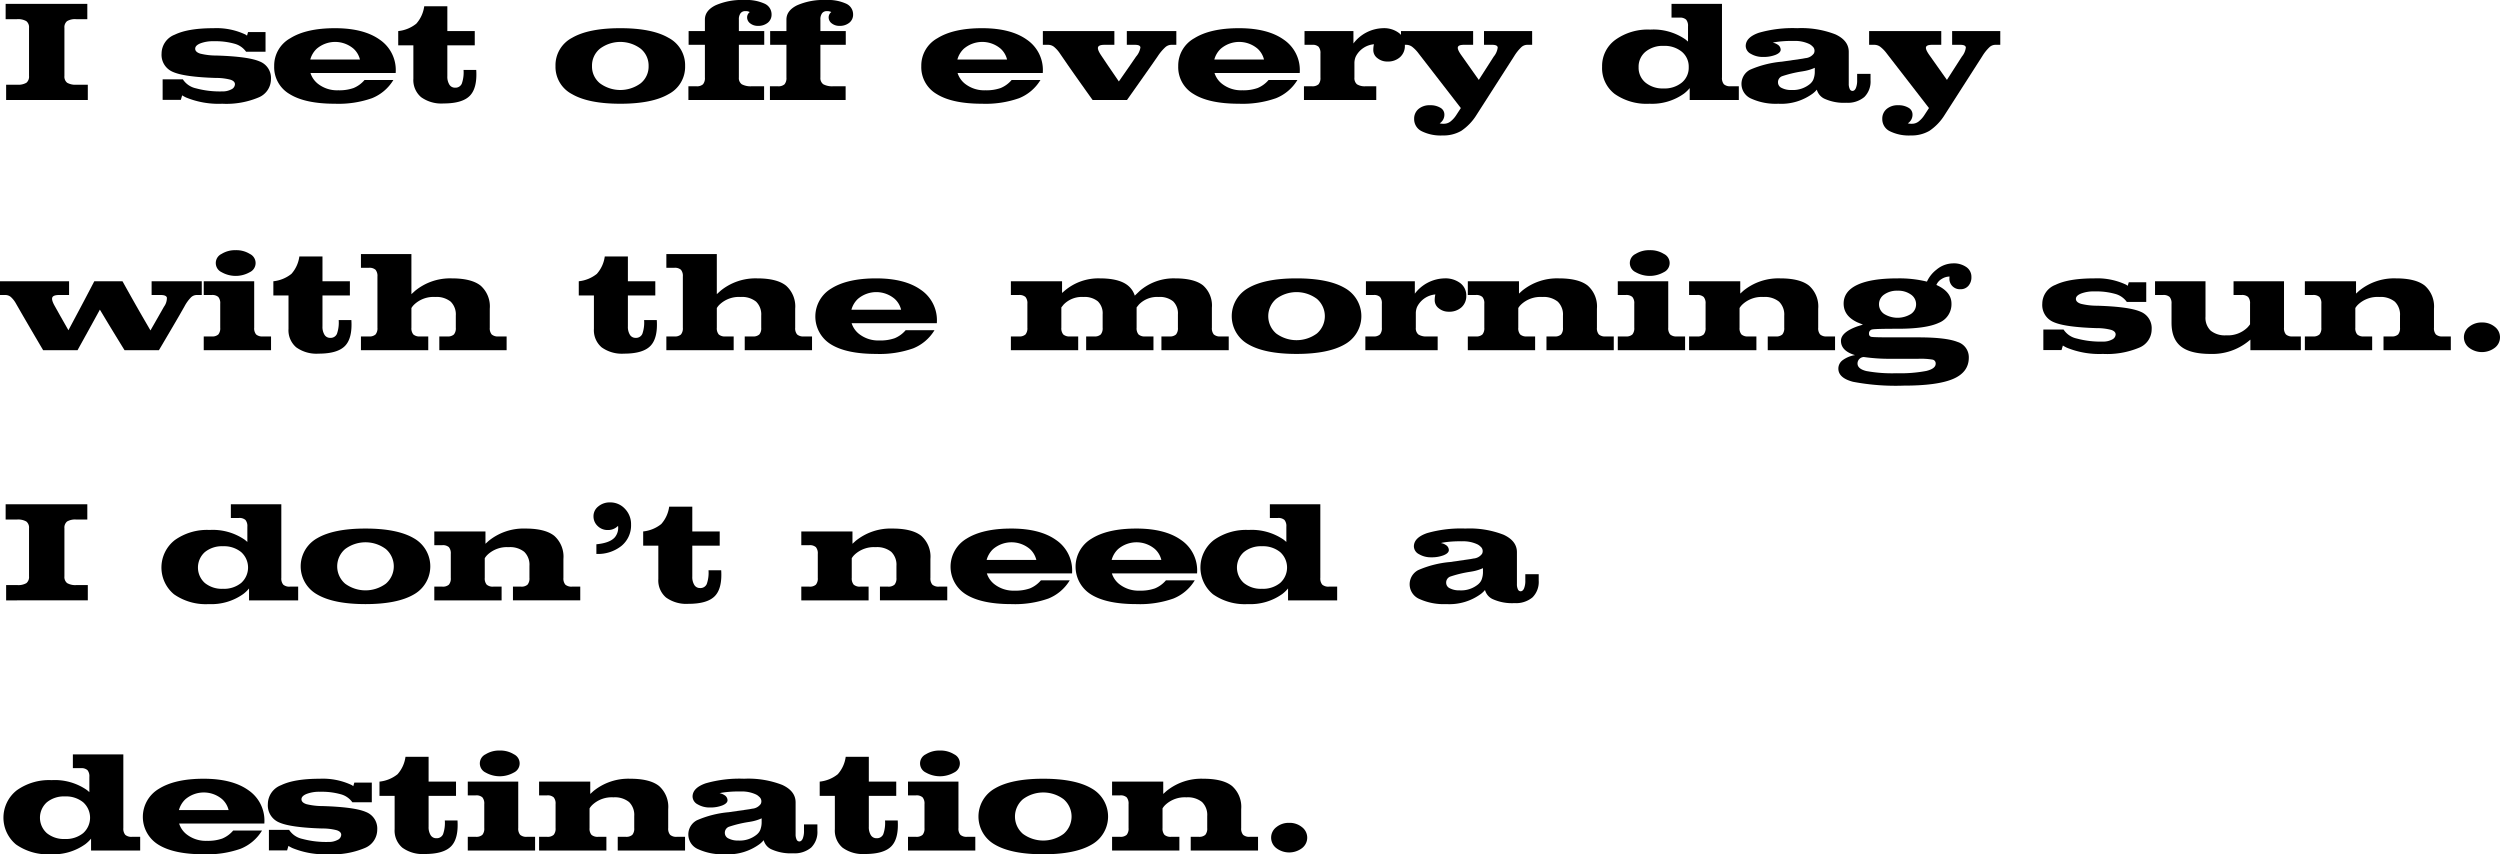 <svg id="レイヤー_1" data-name="レイヤー 1" xmlns="http://www.w3.org/2000/svg" viewBox="0 0 519.624 177.562"><title>txt_04</title><path d="M6.035,15.791V5.801a1.624,1.624,0,0,0-.564-1.406,3.421,3.421,0,0,0-1.941-.41H1.172V.806H18.149V3.984H15.835a3.277,3.277,0,0,0-1.897.41,1.644,1.644,0,0,0-.549,1.406V15.791a1.624,1.624,0,0,0,.564,1.406,3.421,3.421,0,0,0,1.941.41H18.252v3.179H1.274V17.607H3.589a3.315,3.315,0,0,0,1.904-.41A1.655,1.655,0,0,0,6.035,15.791Z"/><path d="M51.148,10.752a4.313,4.313,0,0,0-2.373-1.655,14.715,14.715,0,0,0-4.395-.527,7.3,7.3,0,0,0-2.725.439q-1.084.439-1.084,1.113,0,.688,1.04,1.025a14.258,14.258,0,0,0,3.413.396q6.592.205,8.95,1.23a3.674,3.674,0,0,1,2.344,3.677,4.109,4.109,0,0,1-2.585,3.809,17.262,17.262,0,0,1-7.551,1.304,17.873,17.873,0,0,1-7.485-1.289,7.296,7.296,0,0,1-.835-.454l-.278.938H33.804v-4.263h4.204a4.356,4.356,0,0,0,2.739,1.868,19.034,19.034,0,0,0,5.435.637,3.826,3.826,0,0,0,1.897-.425,1.228,1.228,0,0,0,.754-1.055q0-.645-.923-.952a11.604,11.604,0,0,0-3.032-.366q-6.592-.205-8.95-1.26a3.834,3.834,0,0,1-2.344-3.823,4.228,4.228,0,0,1,2.754-3.918q2.754-1.34,8.042-1.34a14.122,14.122,0,0,1,6.445,1.23,1.77,1.77,0,0,1,.513.322l.22-.747h3.633V10.752Z"/><path d="M69.617,21.562q-6.182,0-9.404-2a6.456,6.456,0,0,1-3.223-5.837A6.486,6.486,0,0,1,60.337,7.947q3.347-2.087,9.28-2.087,5.947,0,9.294,2.373a7.631,7.631,0,0,1,3.347,6.592l-.015.352h-17.71a4.626,4.626,0,0,0,1.479,2.183,6.435,6.435,0,0,0,4.292,1.406,8.9,8.9,0,0,0,3.201-.476A6.009,6.009,0,0,0,75.77,16.626h5.991a9.18,9.18,0,0,1-4.453,3.787A20.908,20.908,0,0,1,69.617,21.562Zm5.2-9.185a4.463,4.463,0,0,0-1.333-2.256,5.897,5.897,0,0,0-7.661.015,4.823,4.823,0,0,0-1.333,2.241Z"/><path d="M85.919,16.348V9.419H82.77V6.46a7.198,7.198,0,0,0,3.757-1.538A6.799,6.799,0,0,0,88.175,1.304h4.805V6.46h5.698V9.419H92.979v6.416a3.119,3.119,0,0,0,.425,1.758,1.339,1.339,0,0,0,1.172.63,1.425,1.425,0,0,0,1.406-.828,7.045,7.045,0,0,0,.366-2.864h2.637q.234,3.765-1.326,5.369t-5.471,1.604a7.184,7.184,0,0,1-4.673-1.318A4.665,4.665,0,0,1,85.919,16.348Z"/><path d="M118.896,19.563a6.378,6.378,0,0,1-3.435-5.837,6.406,6.406,0,0,1,3.435-5.859q3.435-2.007,10.027-2.007,6.606,0,10.042,2.007a6.406,6.406,0,0,1,3.435,5.859,6.378,6.378,0,0,1-3.435,5.837q-3.435,2-10.042,2Q122.331,21.562,118.896,19.563Zm14.268-2.249a4.481,4.481,0,0,0,1.648-3.589,4.524,4.524,0,0,0-1.648-3.604,7.075,7.075,0,0,0-8.467,0,4.524,4.524,0,0,0-1.648,3.604,4.481,4.481,0,0,0,1.648,3.589,7.135,7.135,0,0,0,8.467,0Z"/><path d="M153.573,9.316v6.797a1.571,1.571,0,0,0,.608,1.406,3.91,3.91,0,0,0,2.087.41h2.549v2.856H143.085V17.93h1.655a1.871,1.871,0,0,0,1.377-.41,2,2,0,0,0,.396-1.406V9.316h-3.384V6.46h3.384V4.072q0-1.875,2.219-2.974A13.666,13.666,0,0,1,154.73,0a9.123,9.123,0,0,1,4.204.769,2.422,2.422,0,0,1,1.436,2.234,2.128,2.128,0,0,1-.784,1.721,3.113,3.113,0,0,1-2.058.652,2.492,2.492,0,0,1-1.589-.513,1.55,1.55,0,0,1-.652-1.26,1.401,1.401,0,0,1,.557-1.099l-.044-.015a1.743,1.743,0,0,0-.879-.176,1.19,1.19,0,0,0-1.003.447,2.121,2.121,0,0,0-.344,1.311V6.46h5.273V9.316Z"/><path d="M170.52,9.316v6.797a1.571,1.571,0,0,0,.608,1.406,3.91,3.91,0,0,0,2.087.41h2.549v2.856H160.031V17.93h1.655a1.871,1.871,0,0,0,1.377-.41,2,2,0,0,0,.396-1.406V9.316H160.075V6.46H163.459V4.072q0-1.875,2.219-2.974A13.666,13.666,0,0,1,171.677,0a9.123,9.123,0,0,1,4.204.769,2.422,2.422,0,0,1,1.436,2.234,2.128,2.128,0,0,1-.784,1.721,3.113,3.113,0,0,1-2.058.652,2.492,2.492,0,0,1-1.589-.513,1.55,1.55,0,0,1-.652-1.26A1.401,1.401,0,0,1,172.79,2.505l-.044-.015a1.743,1.743,0,0,0-.879-.176,1.19,1.19,0,0,0-1.003.447,2.121,2.121,0,0,0-.344,1.311V6.46H175.793V9.316Z"/><path d="M204.118,21.562q-6.182,0-9.404-2a6.456,6.456,0,0,1-3.223-5.837,6.486,6.486,0,0,1,3.347-5.779q3.347-2.087,9.28-2.087,5.947,0,9.294,2.373a7.631,7.631,0,0,1,3.347,6.592l-.015.352h-17.71a4.626,4.626,0,0,0,1.479,2.183,6.435,6.435,0,0,0,4.292,1.406,8.9,8.9,0,0,0,3.201-.476,6.009,6.009,0,0,0,2.263-1.663h5.991a9.18,9.18,0,0,1-4.453,3.787A20.908,20.908,0,0,1,204.118,21.562Zm5.2-9.185a4.463,4.463,0,0,0-1.333-2.256,5.897,5.897,0,0,0-7.661.015,4.823,4.823,0,0,0-1.333,2.241Z"/><path d="M220.317,11.133a6.355,6.355,0,0,0-1.252-1.406,1.954,1.954,0,0,0-1.194-.41h-1.113V6.46h14.863V9.316h-2.051q-1.201,0-1.348.513t.703,1.758l1.376,2.051,2.254,3.296h-.005l2.273-3.267,1.306-1.904a3.776,3.776,0,0,0,.908-1.897q-.044-.549-1.099-.549h-1.729V6.46h10.291V9.316h-1.084a1.926,1.926,0,0,0-1.238.527,9.98,9.98,0,0,0-1.531,1.831l-1.362,1.963q-2.109,3.003-5.039,7.148h-7.148q-2.944-4.116-5.039-7.119Z"/><path d="M257.522,21.562q-6.182,0-9.404-2a6.456,6.456,0,0,1-3.223-5.837,6.486,6.486,0,0,1,3.347-5.779q3.347-2.087,9.28-2.087,5.947,0,9.294,2.373a7.631,7.631,0,0,1,3.347,6.592l-.015.352h-17.71a4.626,4.626,0,0,0,1.48,2.183,6.435,6.435,0,0,0,4.292,1.406,8.9,8.9,0,0,0,3.201-.476,6.009,6.009,0,0,0,2.263-1.663h5.991a9.18,9.18,0,0,1-4.453,3.787A20.908,20.908,0,0,1,257.522,21.562Zm5.2-9.185a4.463,4.463,0,0,0-1.333-2.256,5.897,5.897,0,0,0-7.661.015,4.823,4.823,0,0,0-1.333,2.241Z"/><path d="M274.454,16.113V11.133a2.054,2.054,0,0,0-.381-1.406,1.746,1.746,0,0,0-1.318-.41h-1.611V6.46h10.166V9.038a7.944,7.944,0,0,1,6.167-3.179,5.122,5.122,0,0,1,3.281.989,3.174,3.174,0,0,1,1.245,2.615,3.118,3.118,0,0,1-.996,2.41,3.743,3.743,0,0,1-2.637.916,3.191,3.191,0,0,1-2.065-.696,2.077,2.077,0,0,1-.864-1.663,5.224,5.224,0,0,1,.132-1.23,4.705,4.705,0,0,0-3.647,2.314,2.642,2.642,0,0,0-.3.732,3.496,3.496,0,0,0-.11.879v2.988a1.679,1.679,0,0,0,.527,1.406,3.035,3.035,0,0,0,1.816.41h2.197v2.856h-15.029V17.93h1.655a1.871,1.871,0,0,0,1.377-.41A2,2,0,0,0,274.454,16.113Z"/><path d="M314.72,11.675l-7.837,12.231a10.832,10.832,0,0,1-3.167,3.296,7.348,7.348,0,0,1-3.854.952,8.857,8.857,0,0,1-4.387-.893,2.788,2.788,0,0,1-1.545-2.532,2.609,2.609,0,0,1,.901-2.071,3.498,3.498,0,0,1,2.38-.784,3.997,3.997,0,0,1,2.175.527,1.591,1.591,0,0,1,.828,1.391,2.11,2.11,0,0,1-.835,1.742l-.146.103a3.169,3.169,0,0,0,.864.088,2.266,2.266,0,0,0,1.326-.425,5.387,5.387,0,0,0,1.267-1.391l.944-1.449v-.004l-8.763-11.323a7.105,7.105,0,0,0-1.355-1.406,2.06,2.06,0,0,0-1.208-.41h-1.113V6.46H306.189V9.316H304.27q-1.157,0-1.26.513t.806,1.758l3.552,5.024h-.003l3.106-4.849a3.631,3.631,0,0,0,.828-1.897q-.066-.549-1.121-.549h-1.729V6.46h10.006V9.316h-1.084a1.831,1.831,0,0,0-1.201.527A9.295,9.295,0,0,0,314.72,11.675Z"/><path d="M342.855,21.562a11.522,11.522,0,0,1-7.244-2.036,6.764,6.764,0,0,1-2.615-5.654,6.726,6.726,0,0,1,2.754-5.596,11.551,11.551,0,0,1,7.251-2.124A11.695,11.695,0,0,1,350.355,8.218l.498.425V5.479a2,2,0,0,0-.396-1.406,1.871,1.871,0,0,0-1.377-.41h-1.655V.806h10.488V16.113a1.975,1.975,0,0,0,.403,1.406,1.923,1.923,0,0,0,1.399.41h1.699v2.856h-10.21V18.311a7.127,7.127,0,0,1-1.201,1.157A11.41,11.41,0,0,1,342.855,21.562Zm2.93-12.026a5.598,5.598,0,0,0-3.772,1.223,4.028,4.028,0,0,0-1.428,3.215A3.99,3.99,0,0,0,342.013,17.168,5.598,5.598,0,0,0,345.77,18.384,5.672,5.672,0,0,0,349.564,17.168a3.997,3.997,0,0,0,1.436-3.208,3.997,3.997,0,0,0-1.436-3.208A5.649,5.649,0,0,0,345.785,9.536Z"/><path d="M369.615,21.562a12.261,12.261,0,0,1-5.618-1.062,3.324,3.324,0,0,1-.264-5.999,21.173,21.173,0,0,1,6.628-1.685l4.263-.615.63-.117a2.383,2.383,0,0,0,1.758-.974,1.212,1.212,0,0,0-.337-1.516,2.327,2.327,0,0,0-.659-.469,6.927,6.927,0,0,0-3.193-.615,22.402,22.402,0,0,0-3.97.264L368.458,8.877a2.465,2.465,0,0,1,.996.381,1.271,1.271,0,0,1,.659,1.069q0,.63-1.055,1.069a6.708,6.708,0,0,1-2.578.439,4.814,4.814,0,0,1-2.578-.652,1.881,1.881,0,0,1-1.055-1.604q0-1.816,2.732-2.769a25.543,25.543,0,0,1,7.976-.952,19.495,19.495,0,0,1,7.925,1.282q2.783,1.282,2.783,3.64V17.388a2.468,2.468,0,0,0,.205,1.106.621.621,0,0,0,.557.403q.454,0,.718-.593a4.111,4.111,0,0,0,.264-1.633V15.352H388.79v1.318a4.529,4.529,0,0,1-1.289,3.494,5.352,5.352,0,0,1-3.765,1.194,9.694,9.694,0,0,1-4.614-.879,2.937,2.937,0,0,1-1.494-1.846,5.27,5.27,0,0,1-.82.791A11.06,11.06,0,0,1,369.615,21.562Zm7.588-6.592v-.879a9.084,9.084,0,0,1-2.109.659l-.498.088a24.725,24.725,0,0,0-4.233,1.018,1.328,1.328,0,0,0-.806,1.311,1.261,1.261,0,0,0,.769,1.113,4.189,4.189,0,0,0,2.029.425,5.549,5.549,0,0,0,3.926-1.318l.264-.278a2.308,2.308,0,0,0,.469-.908A4.24,4.24,0,0,0,377.203,14.971Z"/><path d="M412.021,11.675l-7.837,12.231a10.832,10.832,0,0,1-3.167,3.296,7.348,7.348,0,0,1-3.854.952,8.857,8.857,0,0,1-4.387-.893A2.788,2.788,0,0,1,391.231,24.729a2.609,2.609,0,0,1,.901-2.071,3.498,3.498,0,0,1,2.38-.784,3.997,3.997,0,0,1,2.175.527,1.591,1.591,0,0,1,.828,1.391,2.11,2.11,0,0,1-.835,1.742l-.146.103a3.169,3.169,0,0,0,.864.088,2.266,2.266,0,0,0,1.326-.425,5.387,5.387,0,0,0,1.267-1.391l.944-1.449v-.004l-8.763-11.323a7.105,7.105,0,0,0-1.355-1.406,2.06,2.06,0,0,0-1.208-.41h-1.113V6.46h14.995V9.316H401.571q-1.157,0-1.26.513t.806,1.758l3.552,5.024h-.003l3.106-4.849a3.631,3.631,0,0,0,.828-1.897q-.066-.549-1.121-.549H405.75V6.46h10.006V9.316h-1.084a1.831,1.831,0,0,0-1.201.527A9.295,9.295,0,0,0,412.021,11.675Z"/><path d="M8.965,72.786Q6.533,68.655,4.79,65.652l-1.45-2.52a5.287,5.287,0,0,0-1.091-1.406,1.755,1.755,0,0,0-1.135-.41H0V58.46H14.358v2.856H12.307q-1.23,0-1.436.513-.206.513.498,1.758l1.147,2.051,1.707,3.003H14.221l1.598-3.003q1.612-3.003,3.781-7.178H25.459q2.329,4.189,4.058,7.192l1.758,3.032h-.004l1.732-3.032L34.075,63.763a3.089,3.089,0,0,0,.615-1.897q-.146-.549-1.274-.549h-1.904V58.46H41.938v2.856h-1.084a1.732,1.732,0,0,0-1.194.527,8.182,8.182,0,0,0-1.311,1.831l-1.128,1.978q-1.743,3.003-4.189,7.134H25.884q-2.536-4.116-4.339-7.119l-.791-1.318h.007l-.704,1.289q-1.642,3.003-3.943,7.148H8.965Z"/><path d="M45.774,68.113V63.133a2,2,0,0,0-.396-1.406,1.871,1.871,0,0,0-1.377-.41H42.346V58.46H52.834v9.653a1.975,1.975,0,0,0,.403,1.406,1.923,1.923,0,0,0,1.399.41h1.699v2.856H42.346V69.93h1.655a1.871,1.871,0,0,0,1.377-.41A2,2,0,0,0,45.774,68.113ZM48.989,52a5.3,5.3,0,0,1,2.935.776,2.097,2.097,0,0,1,0,3.794,5.935,5.935,0,0,1-5.87,0,2.097,2.097,0,0,1,0-3.794A5.302,5.302,0,0,1,48.989,52Z"/><path d="M59.966,68.348V61.419H56.817V58.46a7.198,7.198,0,0,0,3.757-1.538,6.799,6.799,0,0,0,1.648-3.618h4.805V58.46H72.725v2.959H67.027v6.416a3.119,3.119,0,0,0,.425,1.758,1.339,1.339,0,0,0,1.172.63,1.425,1.425,0,0,0,1.406-.828,7.045,7.045,0,0,0,.366-2.864h2.637q.234,3.765-1.326,5.369t-5.471,1.604A7.184,7.184,0,0,1,61.563,72.186,4.665,4.665,0,0,1,59.966,68.348Z"/><path d="M78.45,68.113V57.479a2,2,0,0,0-.396-1.406,1.871,1.871,0,0,0-1.377-.41H75.022V52.806H85.511v8.335l.776-.703a11.456,11.456,0,0,1,7.617-2.578q4.102,0,5.999,1.516a5.775,5.775,0,0,1,1.897,4.797v3.94a1.975,1.975,0,0,0,.403,1.406,1.923,1.923,0,0,0,1.399.41h1.699v2.856H91.312V69.93H92.967a1.871,1.871,0,0,0,1.377-.41,2,2,0,0,0,.396-1.406V65.594a3.714,3.714,0,0,0-1.069-2.9,4.674,4.674,0,0,0-3.223-.967,5.809,5.809,0,0,0-4.365,1.582,3.487,3.487,0,0,0-.571.718v4.087a1.975,1.975,0,0,0,.403,1.406,1.923,1.923,0,0,0,1.399.41h1.699v2.856H75.022V69.93h1.655a1.871,1.871,0,0,0,1.377-.41A2,2,0,0,0,78.45,68.113Z"/><path d="M123.446,68.348V61.419h-3.149V58.46a7.198,7.198,0,0,0,3.757-1.538,6.799,6.799,0,0,0,1.648-3.618h4.805V58.46h5.698v2.959h-5.698v6.416a3.119,3.119,0,0,0,.425,1.758,1.339,1.339,0,0,0,1.172.63,1.425,1.425,0,0,0,1.406-.828,7.045,7.045,0,0,0,.366-2.864h2.637q.234,3.765-1.326,5.369t-5.471,1.604a7.184,7.184,0,0,1-4.673-1.318A4.665,4.665,0,0,1,123.446,68.348Z"/><path d="M141.93,68.113V57.479a2,2,0,0,0-.396-1.406,1.871,1.871,0,0,0-1.377-.41h-1.655V52.806h10.488v8.335l.776-.703a11.456,11.456,0,0,1,7.617-2.578q4.102,0,5.999,1.516a5.775,5.775,0,0,1,1.897,4.797v3.94a1.975,1.975,0,0,0,.403,1.406,1.923,1.923,0,0,0,1.399.41h1.699v2.856H154.792V69.93h1.655a1.871,1.871,0,0,0,1.377-.41,2,2,0,0,0,.396-1.406V65.594a3.714,3.714,0,0,0-1.069-2.9,4.674,4.674,0,0,0-3.223-.967,5.809,5.809,0,0,0-4.365,1.582,3.487,3.487,0,0,0-.571.718v4.087a1.975,1.975,0,0,0,.403,1.406,1.923,1.923,0,0,0,1.399.41h1.699v2.856H138.502V69.93h1.655a1.871,1.871,0,0,0,1.377-.41A2,2,0,0,0,141.93,68.113Z"/><path d="M182.094,73.562q-6.182,0-9.404-2a6.778,6.778,0,0,1,.125-11.616q3.347-2.087,9.28-2.087,5.947,0,9.294,2.373a7.631,7.631,0,0,1,3.347,6.592l-.015.352h-17.71a4.626,4.626,0,0,0,1.479,2.183,6.435,6.435,0,0,0,4.292,1.406,8.9,8.9,0,0,0,3.201-.476,6.009,6.009,0,0,0,2.263-1.663h5.991a9.18,9.18,0,0,1-4.453,3.787A20.908,20.908,0,0,1,182.094,73.562Zm5.2-9.185a4.463,4.463,0,0,0-1.333-2.256,5.897,5.897,0,0,0-7.661.015,4.822,4.822,0,0,0-1.333,2.241Z"/><path d="M213.54,68.113V63.133a2,2,0,0,0-.396-1.406,1.871,1.871,0,0,0-1.377-.41h-1.655V58.46h10.635V60.892l.527-.454a10.808,10.808,0,0,1,7.339-2.578q3.97,0,5.801,1.465a4.44,4.44,0,0,1,1.45,2.124l1.055-1.011a10.808,10.808,0,0,1,7.339-2.578q3.97,0,5.801,1.465a5.592,5.592,0,0,1,1.831,4.644v4.146a1.975,1.975,0,0,0,.403,1.406,1.923,1.923,0,0,0,1.399.41h1.699v2.856H241.401V69.93h1.655a1.871,1.871,0,0,0,1.377-.41,2,2,0,0,0,.396-1.406V65.345a3.467,3.467,0,0,0-1.003-2.717,4.384,4.384,0,0,0-3.01-.901,5.256,5.256,0,0,0-4.102,1.582l-.469.586v4.219a1.975,1.975,0,0,0,.403,1.406,1.923,1.923,0,0,0,1.399.41h1.699v2.856H225.756V69.93h1.655a1.871,1.871,0,0,0,1.377-.41,2,2,0,0,0,.396-1.406V65.345a3.467,3.467,0,0,0-1.003-2.717,4.384,4.384,0,0,0-3.01-.901,5.256,5.256,0,0,0-4.102,1.582l-.469.586v4.219a1.975,1.975,0,0,0,.403,1.406,1.923,1.923,0,0,0,1.399.41h1.699v2.856H210.112V69.93h1.655a1.871,1.871,0,0,0,1.377-.41A2,2,0,0,0,213.54,68.113Z"/><path d="M259.453,71.563a6.696,6.696,0,0,1,0-11.697q3.435-2.007,10.027-2.007,6.606,0,10.042,2.007a6.696,6.696,0,0,1,0,11.697q-3.435,2-10.042,2Q262.888,73.562,259.453,71.563Zm14.268-2.249a4.748,4.748,0,0,0,0-7.192,7.075,7.075,0,0,0-8.467,0,4.748,4.748,0,0,0,0,7.192,7.135,7.135,0,0,0,8.467,0Z"/><path d="M287.217,68.113V63.133a2.054,2.054,0,0,0-.381-1.406,1.746,1.746,0,0,0-1.318-.41h-1.611V58.46h10.166v2.578a7.944,7.944,0,0,1,6.167-3.179,5.122,5.122,0,0,1,3.281.989,3.174,3.174,0,0,1,1.245,2.615,3.118,3.118,0,0,1-.996,2.41,3.743,3.743,0,0,1-2.637.916,3.191,3.191,0,0,1-2.065-.696,2.077,2.077,0,0,1-.864-1.663,5.224,5.224,0,0,1,.132-1.23,4.705,4.705,0,0,0-3.647,2.314,2.642,2.642,0,0,0-.3.732,3.496,3.496,0,0,0-.11.879v2.988a1.679,1.679,0,0,0,.527,1.406,3.035,3.035,0,0,0,1.816.41h2.197v2.856h-15.029V69.93h1.655a1.871,1.871,0,0,0,1.377-.41A2,2,0,0,0,287.217,68.113Z"/><path d="M308.513,68.113V63.133a2,2,0,0,0-.396-1.406,1.871,1.871,0,0,0-1.377-.41h-1.655V58.46h10.635v2.563l.645-.586a11.499,11.499,0,0,1,7.646-2.578q4.116,0,6.013,1.516a5.793,5.793,0,0,1,1.897,4.812v3.926a1.975,1.975,0,0,0,.403,1.406,1.923,1.923,0,0,0,1.399.41h1.699v2.856H321.433V69.93h1.655a1.871,1.871,0,0,0,1.377-.41,2,2,0,0,0,.396-1.406V65.623a3.744,3.744,0,0,0-1.077-2.922,4.704,4.704,0,0,0-3.245-.974,5.879,5.879,0,0,0-4.395,1.582,3.487,3.487,0,0,0-.571.718v4.087a1.975,1.975,0,0,0,.403,1.406,1.923,1.923,0,0,0,1.399.41h1.699v2.856H305.085V69.93h1.655a1.871,1.871,0,0,0,1.377-.41A2,2,0,0,0,308.513,68.113Z"/><path d="M339.683,68.113V63.133a2,2,0,0,0-.396-1.406,1.871,1.871,0,0,0-1.377-.41h-1.655V58.46h10.488v9.653a1.975,1.975,0,0,0,.403,1.406,1.923,1.923,0,0,0,1.399.41h1.699v2.856H336.255V69.93h1.655a1.871,1.871,0,0,0,1.377-.41A2,2,0,0,0,339.683,68.113ZM342.898,52a5.3,5.3,0,0,1,2.935.776,2.097,2.097,0,0,1,0,3.794,5.935,5.935,0,0,1-5.87,0,2.097,2.097,0,0,1,0-3.794A5.302,5.302,0,0,1,342.898,52Z"/><path d="M354.505,68.113V63.133a2,2,0,0,0-.396-1.406,1.871,1.871,0,0,0-1.377-.41h-1.655V58.46h10.635v2.563l.645-.586a11.499,11.499,0,0,1,7.646-2.578q4.116,0,6.013,1.516a5.793,5.793,0,0,1,1.897,4.812v3.926a1.975,1.975,0,0,0,.403,1.406,1.923,1.923,0,0,0,1.399.41h1.699v2.856H367.425V69.93h1.655a1.871,1.871,0,0,0,1.377-.41,2,2,0,0,0,.396-1.406V65.623a3.744,3.744,0,0,0-1.077-2.922,4.704,4.704,0,0,0-3.245-.974,5.879,5.879,0,0,0-4.395,1.582,3.487,3.487,0,0,0-.571.718v4.087a1.975,1.975,0,0,0,.403,1.406,1.923,1.923,0,0,0,1.399.41h1.699v2.856H351.077V69.93h1.655a1.871,1.871,0,0,0,1.377-.41A2,2,0,0,0,354.505,68.113Z"/><path d="M388.473,69.373a.609.609,0,0,0,.586.652q.586.095,4.102.095h5.537q5.786,0,8.152.945a3.32,3.32,0,0,1,2.366,3.259q0,3.032-3.252,4.431T395.665,80.154a47.265,47.265,0,0,1-10.51-.798q-3.054-.798-3.054-2.747a2.18,2.18,0,0,1,.901-1.75,5.835,5.835,0,0,1,2.571-1.047l-.41-.132q-2.52-.894-2.52-2.842,0-1.772,3.413-3.003l1.157-.366L386.056,67q-2.856-1.333-2.856-3.896t2.856-3.904q2.856-1.34,8.35-1.34a24.151,24.151,0,0,1,6.108.674,6.661,6.661,0,0,1,2.007-2.505,5.478,5.478,0,0,1,3.428-1.289,4.526,4.526,0,0,1,2.761.776,2.432,2.432,0,0,1,1.047,2.051,2.662,2.662,0,0,1-.63,1.846,2.116,2.116,0,0,1-1.655.703,2.163,2.163,0,0,1-2.285-2.285l.015-.352a3.143,3.143,0,0,0-1.641.513,2.604,2.604,0,0,0-1.084,1.23l.117.059q3.018,1.406,3.018,3.823a4.144,4.144,0,0,1-2.637,3.999Q400.338,68.333,394.405,68.333q-4.453,0-5.2.132A.82.82,0,0,0,388.473,69.373Zm-2.388,6.182q0,1.113,1.831,1.567a29.81,29.81,0,0,0,6.299.454,28.588,28.588,0,0,0,6.167-.476q1.948-.476,1.948-1.501a.798.798,0,0,0-.637-.85,15.016,15.016,0,0,0-2.996-.176h-5.537a37.596,37.596,0,0,1-5.757-.366,1.351,1.351,0,0,0-1.318,1.348Zm8.32-15.132a4.571,4.571,0,0,0-2.776.791A2.423,2.423,0,0,0,390.553,63.25a2.392,2.392,0,0,0,1.077,2.014,5.308,5.308,0,0,0,5.552,0A2.392,2.392,0,0,0,398.258,63.25a2.419,2.419,0,0,0-1.084-2.036A4.538,4.538,0,0,0,394.405,60.423Z"/><path d="M442.052,62.752a4.313,4.313,0,0,0-2.373-1.655,14.715,14.715,0,0,0-4.395-.527,7.3,7.3,0,0,0-2.725.439q-1.084.439-1.084,1.113,0,.688,1.04,1.025a14.258,14.258,0,0,0,3.413.396q6.592.205,8.95,1.23a3.674,3.674,0,0,1,2.344,3.677,4.109,4.109,0,0,1-2.585,3.809,17.262,17.262,0,0,1-7.551,1.304,17.873,17.873,0,0,1-7.485-1.289,7.298,7.298,0,0,1-.835-.454l-.278.938H424.708v-4.263h4.204a4.356,4.356,0,0,0,2.739,1.868,19.034,19.034,0,0,0,5.435.637,3.826,3.826,0,0,0,1.897-.425,1.228,1.228,0,0,0,.754-1.055q0-.645-.923-.952a11.604,11.604,0,0,0-3.032-.366q-6.592-.205-8.95-1.26a3.834,3.834,0,0,1-2.344-3.823,4.228,4.228,0,0,1,2.754-3.918q2.754-1.34,8.042-1.34a14.122,14.122,0,0,1,6.445,1.23,1.77,1.77,0,0,1,.513.322l.22-.747h3.633V62.752Z"/><path d="M458.412,58.46v7.354a3.72,3.72,0,0,0,1.077,2.915,4.703,4.703,0,0,0,3.23.967,5.818,5.818,0,0,0,4.395-1.611,5.99,5.99,0,0,0,.557-.674V63.133a2,2,0,0,0-.396-1.406,1.871,1.871,0,0,0-1.377-.41h-1.655V58.46h10.488v9.653a1.975,1.975,0,0,0,.403,1.406,1.923,1.923,0,0,0,1.399.41h1.699v2.856H467.743V70.589l-.425.352a11.894,11.894,0,0,1-7.852,2.622q-4.219,0-6.167-1.56t-1.948-4.929V63.133a2,2,0,0,0-.396-1.406,1.871,1.871,0,0,0-1.377-.41h-1.655V58.46h10.488Z"/><path d="M482.492,68.113V63.133a2,2,0,0,0-.396-1.406,1.871,1.871,0,0,0-1.377-.41H479.064V58.46h10.635v2.563l.645-.586a11.499,11.499,0,0,1,7.646-2.578q4.116,0,6.013,1.516a5.793,5.793,0,0,1,1.897,4.812v3.926a1.975,1.975,0,0,0,.403,1.406,1.923,1.923,0,0,0,1.399.41h1.699v2.856H495.412V69.93h1.655a1.871,1.871,0,0,0,1.377-.41,2,2,0,0,0,.396-1.406V65.623a3.744,3.744,0,0,0-1.077-2.922,4.704,4.704,0,0,0-3.245-.974,5.879,5.879,0,0,0-4.395,1.582,3.486,3.486,0,0,0-.571.718v4.087a1.975,1.975,0,0,0,.403,1.406,1.923,1.923,0,0,0,1.399.41h1.699v2.856H479.064V69.93h1.655a1.871,1.871,0,0,0,1.377-.41A2,2,0,0,0,482.492,68.113Z"/><path d="M515.874,67.029a4.053,4.053,0,0,1,2.666.894,2.739,2.739,0,0,1,0,4.365,4.424,4.424,0,0,1-5.332,0,2.739,2.739,0,0,1,0-4.365A4.053,4.053,0,0,1,515.874,67.029Z"/><path d="M6.035,119.791v-9.99a1.624,1.624,0,0,0-.564-1.406,3.421,3.421,0,0,0-1.941-.41H1.172v-3.179H18.149v3.179H15.835a3.277,3.277,0,0,0-1.897.41,1.644,1.644,0,0,0-.549,1.406V119.791a1.624,1.624,0,0,0,.564,1.406,3.421,3.421,0,0,0,1.941.41H18.252v3.179H1.274v-3.179H3.589a3.315,3.315,0,0,0,1.904-.41A1.655,1.655,0,0,0,6.035,119.791Z"/><path d="M43.414,125.562a11.522,11.522,0,0,1-7.244-2.036,7.236,7.236,0,0,1,.139-11.25,11.551,11.551,0,0,1,7.251-2.124,11.695,11.695,0,0,1,7.354,2.065l.498.425v-3.164a2,2,0,0,0-.396-1.406,1.871,1.871,0,0,0-1.377-.41H47.984v-2.856H58.472v15.308a1.975,1.975,0,0,0,.403,1.406,1.923,1.923,0,0,0,1.399.41h1.699v2.856h-10.21v-2.476a7.126,7.126,0,0,1-1.201,1.157A11.41,11.41,0,0,1,43.414,125.562Zm2.93-12.026a5.598,5.598,0,0,0-3.772,1.223,4.309,4.309,0,0,0,0,6.409,5.598,5.598,0,0,0,3.757,1.216,5.672,5.672,0,0,0,3.794-1.216,4.302,4.302,0,0,0,0-6.416A5.649,5.649,0,0,0,46.343,113.536Z"/><path d="M65.933,123.563a6.696,6.696,0,0,1,0-11.697q3.435-2.007,10.027-2.007,6.606,0,10.041,2.007a6.696,6.696,0,0,1,0,11.697q-3.435,2-10.041,2Q69.368,125.562,65.933,123.563Zm14.268-2.249a4.748,4.748,0,0,0,0-7.192,7.075,7.075,0,0,0-8.467,0,4.748,4.748,0,0,0,0,7.192,7.135,7.135,0,0,0,8.467,0Z"/><path d="M93.697,120.113v-4.98a2,2,0,0,0-.396-1.406,1.871,1.871,0,0,0-1.377-.41H90.27V110.46H100.904v2.563l.645-.586a11.499,11.499,0,0,1,7.646-2.578q4.116,0,6.013,1.516a5.793,5.793,0,0,1,1.897,4.812v3.926a1.975,1.975,0,0,0,.403,1.406,1.923,1.923,0,0,0,1.399.41h1.699v2.856H106.617v-2.856h1.655a1.871,1.871,0,0,0,1.377-.41,2,2,0,0,0,.396-1.406v-2.49a3.744,3.744,0,0,0-1.077-2.922,4.704,4.704,0,0,0-3.245-.974,5.879,5.879,0,0,0-4.395,1.582,3.487,3.487,0,0,0-.571.718v4.087a1.975,1.975,0,0,0,.403,1.406,1.923,1.923,0,0,0,1.399.41h1.699v2.856H90.27v-2.856H91.925a1.871,1.871,0,0,0,1.377-.41A2,2,0,0,0,93.697,120.113Z"/><path d="M123.358,107.296a2.564,2.564,0,0,1,.996-2.036,3.68,3.68,0,0,1,2.446-.835,4.111,4.111,0,0,1,3.098,1.333,4.563,4.563,0,0,1,1.267,3.267,5.515,5.515,0,0,1-1.985,4.431,7.818,7.818,0,0,1-5.222,1.677V113.126q2.798-.264,3.838-1.45a3.09,3.09,0,0,0,.659-2.432q.015.088-.029.088a2.872,2.872,0,0,1-2.095.835,2.922,2.922,0,0,1-2.109-.835A2.724,2.724,0,0,1,123.358,107.296Z"/><path d="M136.833,120.348V113.419h-3.149V110.46a7.198,7.198,0,0,0,3.757-1.538,6.799,6.799,0,0,0,1.648-3.618h4.805V110.46h5.698v2.959h-5.698v6.416a3.119,3.119,0,0,0,.425,1.758,1.339,1.339,0,0,0,1.172.63,1.425,1.425,0,0,0,1.406-.828,7.045,7.045,0,0,0,.366-2.864h2.637q.234,3.765-1.326,5.369t-5.471,1.604a7.184,7.184,0,0,1-4.673-1.318A4.665,4.665,0,0,1,136.833,120.348Z"/><path d="M169.978,120.113v-4.98a2,2,0,0,0-.396-1.406,1.871,1.871,0,0,0-1.377-.41H166.55V110.46h10.635v2.563l.645-.586a11.499,11.499,0,0,1,7.646-2.578q4.116,0,6.013,1.516a5.793,5.793,0,0,1,1.897,4.812v3.926a1.975,1.975,0,0,0,.403,1.406,1.923,1.923,0,0,0,1.399.41h1.699v2.856H182.897v-2.856h1.655a1.871,1.871,0,0,0,1.377-.41,2,2,0,0,0,.396-1.406v-2.49a3.744,3.744,0,0,0-1.077-2.922,4.704,4.704,0,0,0-3.245-.974,5.879,5.879,0,0,0-4.395,1.582,3.486,3.486,0,0,0-.571.718v4.087a1.975,1.975,0,0,0,.403,1.406,1.923,1.923,0,0,0,1.399.41h1.699v2.856H166.55v-2.856h1.655a1.871,1.871,0,0,0,1.377-.41A2,2,0,0,0,169.978,120.113Z"/><path d="M210.2,125.562q-6.182,0-9.404-2a6.778,6.778,0,0,1,.125-11.616q3.347-2.087,9.28-2.087,5.947,0,9.294,2.373a7.631,7.631,0,0,1,3.347,6.592l-.015.352h-17.71a4.626,4.626,0,0,0,1.479,2.183,6.435,6.435,0,0,0,4.292,1.406,8.9,8.9,0,0,0,3.201-.476,6.009,6.009,0,0,0,2.263-1.663h5.991a9.18,9.18,0,0,1-4.453,3.787A20.908,20.908,0,0,1,210.2,125.562Zm5.2-9.185a4.463,4.463,0,0,0-1.333-2.256,5.897,5.897,0,0,0-7.661.015,4.823,4.823,0,0,0-1.333,2.241Z"/><path d="M236.184,125.562q-6.182,0-9.404-2a6.778,6.778,0,0,1,.125-11.616q3.347-2.087,9.28-2.087,5.947,0,9.294,2.373a7.631,7.631,0,0,1,3.347,6.592l-.015.352h-17.71a4.626,4.626,0,0,0,1.479,2.183,6.435,6.435,0,0,0,4.292,1.406,8.9,8.9,0,0,0,3.201-.476,6.009,6.009,0,0,0,2.263-1.663h5.991a9.18,9.18,0,0,1-4.453,3.787A20.908,20.908,0,0,1,236.184,125.562Zm5.2-9.185a4.463,4.463,0,0,0-1.333-2.256,5.897,5.897,0,0,0-7.661.015,4.823,4.823,0,0,0-1.333,2.241Z"/><path d="M259.37,125.562a11.522,11.522,0,0,1-7.244-2.036,7.236,7.236,0,0,1,.139-11.25,11.551,11.551,0,0,1,7.251-2.124,11.695,11.695,0,0,1,7.354,2.065l.498.425v-3.164a2,2,0,0,0-.396-1.406,1.871,1.871,0,0,0-1.377-.41h-1.655v-2.856h10.488v15.308a1.975,1.975,0,0,0,.403,1.406,1.923,1.923,0,0,0,1.399.41h1.699v2.856h-10.21v-2.476a7.126,7.126,0,0,1-1.201,1.157A11.41,11.41,0,0,1,259.37,125.562Zm2.93-12.026a5.598,5.598,0,0,0-3.772,1.223,4.309,4.309,0,0,0,0,6.409,5.598,5.598,0,0,0,3.757,1.216,5.672,5.672,0,0,0,3.794-1.216,4.302,4.302,0,0,0,0-6.416A5.649,5.649,0,0,0,262.3,113.536Z"/><path d="M300.645,125.562a12.261,12.261,0,0,1-5.618-1.062,3.324,3.324,0,0,1-.264-5.999,21.173,21.173,0,0,1,6.628-1.685l4.263-.615.63-.117a2.382,2.382,0,0,0,1.758-.974,1.212,1.212,0,0,0-.337-1.516,2.327,2.327,0,0,0-.659-.469,6.927,6.927,0,0,0-3.193-.615,22.402,22.402,0,0,0-3.97.264l-.396.103a2.465,2.465,0,0,1,.996.381,1.271,1.271,0,0,1,.659,1.069q0,.63-1.055,1.069a6.708,6.708,0,0,1-2.578.439,4.814,4.814,0,0,1-2.578-.652,1.881,1.881,0,0,1-1.055-1.604q0-1.816,2.732-2.769a25.543,25.543,0,0,1,7.976-.952,19.495,19.495,0,0,1,7.925,1.282q2.783,1.282,2.783,3.64v6.606a2.468,2.468,0,0,0,.205,1.106.621.621,0,0,0,.557.403q.454,0,.718-.593a4.111,4.111,0,0,0,.264-1.633v-1.318h2.783v1.318a4.529,4.529,0,0,1-1.289,3.494,5.352,5.352,0,0,1-3.765,1.194,9.694,9.694,0,0,1-4.614-.879,2.937,2.937,0,0,1-1.494-1.846,5.27,5.27,0,0,1-.82.791A11.06,11.06,0,0,1,300.645,125.562Zm7.588-6.592v-.879a9.084,9.084,0,0,1-2.109.659l-.498.088a24.725,24.725,0,0,0-4.233,1.018,1.328,1.328,0,0,0-.806,1.311,1.261,1.261,0,0,0,.769,1.113,4.189,4.189,0,0,0,2.029.425,5.549,5.549,0,0,0,3.926-1.318l.264-.278a2.307,2.307,0,0,0,.469-.908A4.24,4.24,0,0,0,308.233,118.971Z"/><path d="M10.576,177.562a11.522,11.522,0,0,1-7.244-2.036,7.236,7.236,0,0,1,.139-11.25,11.551,11.551,0,0,1,7.251-2.124,11.695,11.695,0,0,1,7.354,2.065l.498.425v-3.164a2,2,0,0,0-.396-1.406,1.871,1.871,0,0,0-1.377-.41H15.146v-2.856H25.635v15.308a1.975,1.975,0,0,0,.403,1.406,1.923,1.923,0,0,0,1.399.41h1.699v2.856h-10.21v-2.476a7.127,7.127,0,0,1-1.201,1.157A11.41,11.41,0,0,1,10.576,177.562Zm2.93-12.026a5.598,5.598,0,0,0-3.772,1.223,4.309,4.309,0,0,0,0,6.409,5.598,5.598,0,0,0,3.757,1.216,5.672,5.672,0,0,0,3.794-1.216,4.302,4.302,0,0,0,0-6.416A5.649,5.649,0,0,0,13.506,165.536Z"/><path d="M42.317,177.562q-6.182,0-9.404-2a6.778,6.778,0,0,1,.125-11.616q3.347-2.087,9.28-2.087,5.947,0,9.294,2.373a7.631,7.631,0,0,1,3.347,6.592l-.015.352h-17.71a4.626,4.626,0,0,0,1.479,2.183,6.435,6.435,0,0,0,4.292,1.406,8.9,8.9,0,0,0,3.201-.476,6.009,6.009,0,0,0,2.263-1.663h5.991a9.18,9.18,0,0,1-4.453,3.787A20.908,20.908,0,0,1,42.317,177.562Zm5.2-9.185a4.463,4.463,0,0,0-1.333-2.256,5.897,5.897,0,0,0-7.661.015,4.823,4.823,0,0,0-1.333,2.241Z"/><path d="M73.238,166.752a4.312,4.312,0,0,0-2.373-1.655,14.715,14.715,0,0,0-4.395-.527,7.3,7.3,0,0,0-2.725.439q-1.084.439-1.084,1.113,0,.688,1.04,1.025a14.258,14.258,0,0,0,3.413.396q6.592.205,8.95,1.23a3.674,3.674,0,0,1,2.344,3.677,4.109,4.109,0,0,1-2.585,3.809A17.262,17.262,0,0,1,68.272,177.562a17.873,17.873,0,0,1-7.485-1.289,7.296,7.296,0,0,1-.835-.454l-.278.938H55.894v-4.263h4.204a4.356,4.356,0,0,0,2.739,1.868,19.034,19.034,0,0,0,5.435.637,3.826,3.826,0,0,0,1.897-.425,1.228,1.228,0,0,0,.754-1.055q0-.645-.923-.952a11.604,11.604,0,0,0-3.032-.366q-6.592-.205-8.95-1.26a3.834,3.834,0,0,1-2.344-3.823,4.228,4.228,0,0,1,2.754-3.918q2.754-1.34,8.042-1.34a14.122,14.122,0,0,1,6.445,1.23,1.769,1.769,0,0,1,.513.322l.22-.747h3.633V166.752Z"/><path d="M82.024,172.348V165.419H78.875V162.46a7.198,7.198,0,0,0,3.757-1.538,6.799,6.799,0,0,0,1.648-3.618H89.085V162.46H94.783v2.959H89.085v6.416a3.119,3.119,0,0,0,.425,1.758,1.339,1.339,0,0,0,1.172.63,1.425,1.425,0,0,0,1.406-.828,7.045,7.045,0,0,0,.366-2.864h2.637q.234,3.765-1.326,5.369t-5.471,1.604a7.184,7.184,0,0,1-4.673-1.318A4.665,4.665,0,0,1,82.024,172.348Z"/><path d="M100.655,172.113v-4.98a2,2,0,0,0-.396-1.406,1.871,1.871,0,0,0-1.377-.41H97.228V162.46h10.488v9.653a1.975,1.975,0,0,0,.403,1.406,1.923,1.923,0,0,0,1.399.41h1.699v2.856H97.228v-2.856h1.655a1.871,1.871,0,0,0,1.377-.41A2,2,0,0,0,100.655,172.113ZM103.871,156a5.3,5.3,0,0,1,2.935.776,2.097,2.097,0,0,1,0,3.794,5.935,5.935,0,0,1-5.87,0,2.097,2.097,0,0,1,0-3.794A5.302,5.302,0,0,1,103.871,156Z"/><path d="M115.477,172.113v-4.98a2,2,0,0,0-.396-1.406,1.871,1.871,0,0,0-1.377-.41h-1.655V162.46h10.635v2.563l.645-.586a11.499,11.499,0,0,1,7.646-2.578q4.116,0,6.013,1.516a5.793,5.793,0,0,1,1.897,4.812v3.926a1.975,1.975,0,0,0,.403,1.406,1.923,1.923,0,0,0,1.399.41h1.699v2.856H128.397v-2.856h1.655a1.871,1.871,0,0,0,1.377-.41,2,2,0,0,0,.396-1.406v-2.49a3.744,3.744,0,0,0-1.077-2.922,4.704,4.704,0,0,0-3.245-.974,5.879,5.879,0,0,0-4.395,1.582,3.486,3.486,0,0,0-.571.718v4.087a1.975,1.975,0,0,0,.403,1.406,1.923,1.923,0,0,0,1.399.41h1.699v2.856H112.049v-2.856h1.655a1.871,1.871,0,0,0,1.377-.41A2,2,0,0,0,115.477,172.113Z"/><path d="M150.719,177.562a12.261,12.261,0,0,1-5.618-1.062,3.324,3.324,0,0,1-.264-5.999,21.173,21.173,0,0,1,6.628-1.685l4.263-.615.63-.117a2.383,2.383,0,0,0,1.758-.974,1.212,1.212,0,0,0-.337-1.516,2.327,2.327,0,0,0-.659-.469,6.927,6.927,0,0,0-3.193-.615,22.402,22.402,0,0,0-3.97.264l-.396.103a2.465,2.465,0,0,1,.996.381,1.271,1.271,0,0,1,.659,1.069q0,.63-1.055,1.069a6.708,6.708,0,0,1-2.578.439,4.814,4.814,0,0,1-2.578-.652,1.881,1.881,0,0,1-1.055-1.604q0-1.816,2.732-2.769a25.543,25.543,0,0,1,7.976-.952,19.495,19.495,0,0,1,7.925,1.282q2.783,1.282,2.783,3.64v6.606a2.468,2.468,0,0,0,.205,1.106.621.621,0,0,0,.557.403q.454,0,.718-.593a4.111,4.111,0,0,0,.264-1.633v-1.318h2.783v1.318a4.529,4.529,0,0,1-1.289,3.494,5.352,5.352,0,0,1-3.765,1.194,9.694,9.694,0,0,1-4.614-.879,2.937,2.937,0,0,1-1.494-1.846,5.27,5.27,0,0,1-.82.791A11.06,11.06,0,0,1,150.719,177.562Zm7.588-6.592v-.879a9.084,9.084,0,0,1-2.109.659l-.498.088a24.725,24.725,0,0,0-4.233,1.018,1.328,1.328,0,0,0-.806,1.311,1.261,1.261,0,0,0,.769,1.113,4.189,4.189,0,0,0,2.029.425,5.549,5.549,0,0,0,3.926-1.318l.264-.278a2.307,2.307,0,0,0,.469-.908A4.24,4.24,0,0,0,158.307,170.971Z"/><path d="M173.524,172.348V165.419H170.375V162.46a7.198,7.198,0,0,0,3.757-1.538,6.799,6.799,0,0,0,1.648-3.618H180.585V162.46h5.698v2.959H180.585v6.416a3.119,3.119,0,0,0,.425,1.758,1.339,1.339,0,0,0,1.172.63,1.425,1.425,0,0,0,1.406-.828,7.045,7.045,0,0,0,.366-2.864h2.637q.234,3.765-1.326,5.369t-5.471,1.604a7.184,7.184,0,0,1-4.673-1.318A4.665,4.665,0,0,1,173.524,172.348Z"/><path d="M192.155,172.113v-4.98a2,2,0,0,0-.396-1.406,1.871,1.871,0,0,0-1.377-.41h-1.655V162.46h10.488v9.653a1.975,1.975,0,0,0,.403,1.406,1.923,1.923,0,0,0,1.399.41h1.699v2.856H188.728v-2.856h1.655a1.871,1.871,0,0,0,1.377-.41A2,2,0,0,0,192.155,172.113ZM195.371,156a5.3,5.3,0,0,1,2.935.776,2.097,2.097,0,0,1,0,3.794,5.935,5.935,0,0,1-5.87,0,2.097,2.097,0,0,1,0-3.794A5.302,5.302,0,0,1,195.371,156Z"/><path d="M206.809,175.563a6.696,6.696,0,0,1,0-11.697q3.435-2.007,10.027-2.007,6.606,0,10.041,2.007a6.696,6.696,0,0,1,0,11.697q-3.435,2-10.041,2Q210.244,177.562,206.809,175.563Zm14.268-2.249a4.748,4.748,0,0,0,0-7.192,7.075,7.075,0,0,0-8.467,0,4.748,4.748,0,0,0,0,7.192,7.135,7.135,0,0,0,8.467,0Z"/><path d="M234.572,172.113v-4.98a2,2,0,0,0-.396-1.406,1.871,1.871,0,0,0-1.377-.41h-1.655V162.46H241.779v2.563l.645-.586a11.499,11.499,0,0,1,7.646-2.578q4.116,0,6.013,1.516a5.793,5.793,0,0,1,1.897,4.812v3.926a1.975,1.975,0,0,0,.403,1.406,1.923,1.923,0,0,0,1.399.41h1.699v2.856H247.492v-2.856h1.655a1.871,1.871,0,0,0,1.377-.41,2,2,0,0,0,.396-1.406v-2.49a3.744,3.744,0,0,0-1.077-2.922,4.704,4.704,0,0,0-3.245-.974,5.879,5.879,0,0,0-4.395,1.582,3.487,3.487,0,0,0-.571.718v4.087a1.975,1.975,0,0,0,.403,1.406,1.923,1.923,0,0,0,1.399.41h1.699v2.856H231.145v-2.856h1.655a1.871,1.871,0,0,0,1.377-.41A2,2,0,0,0,234.572,172.113Z"/><path d="M267.954,171.029a4.053,4.053,0,0,1,2.666.894,2.739,2.739,0,0,1,0,4.365,4.424,4.424,0,0,1-5.332,0,2.739,2.739,0,0,1,0-4.365A4.053,4.053,0,0,1,267.954,171.029Z"/></svg>